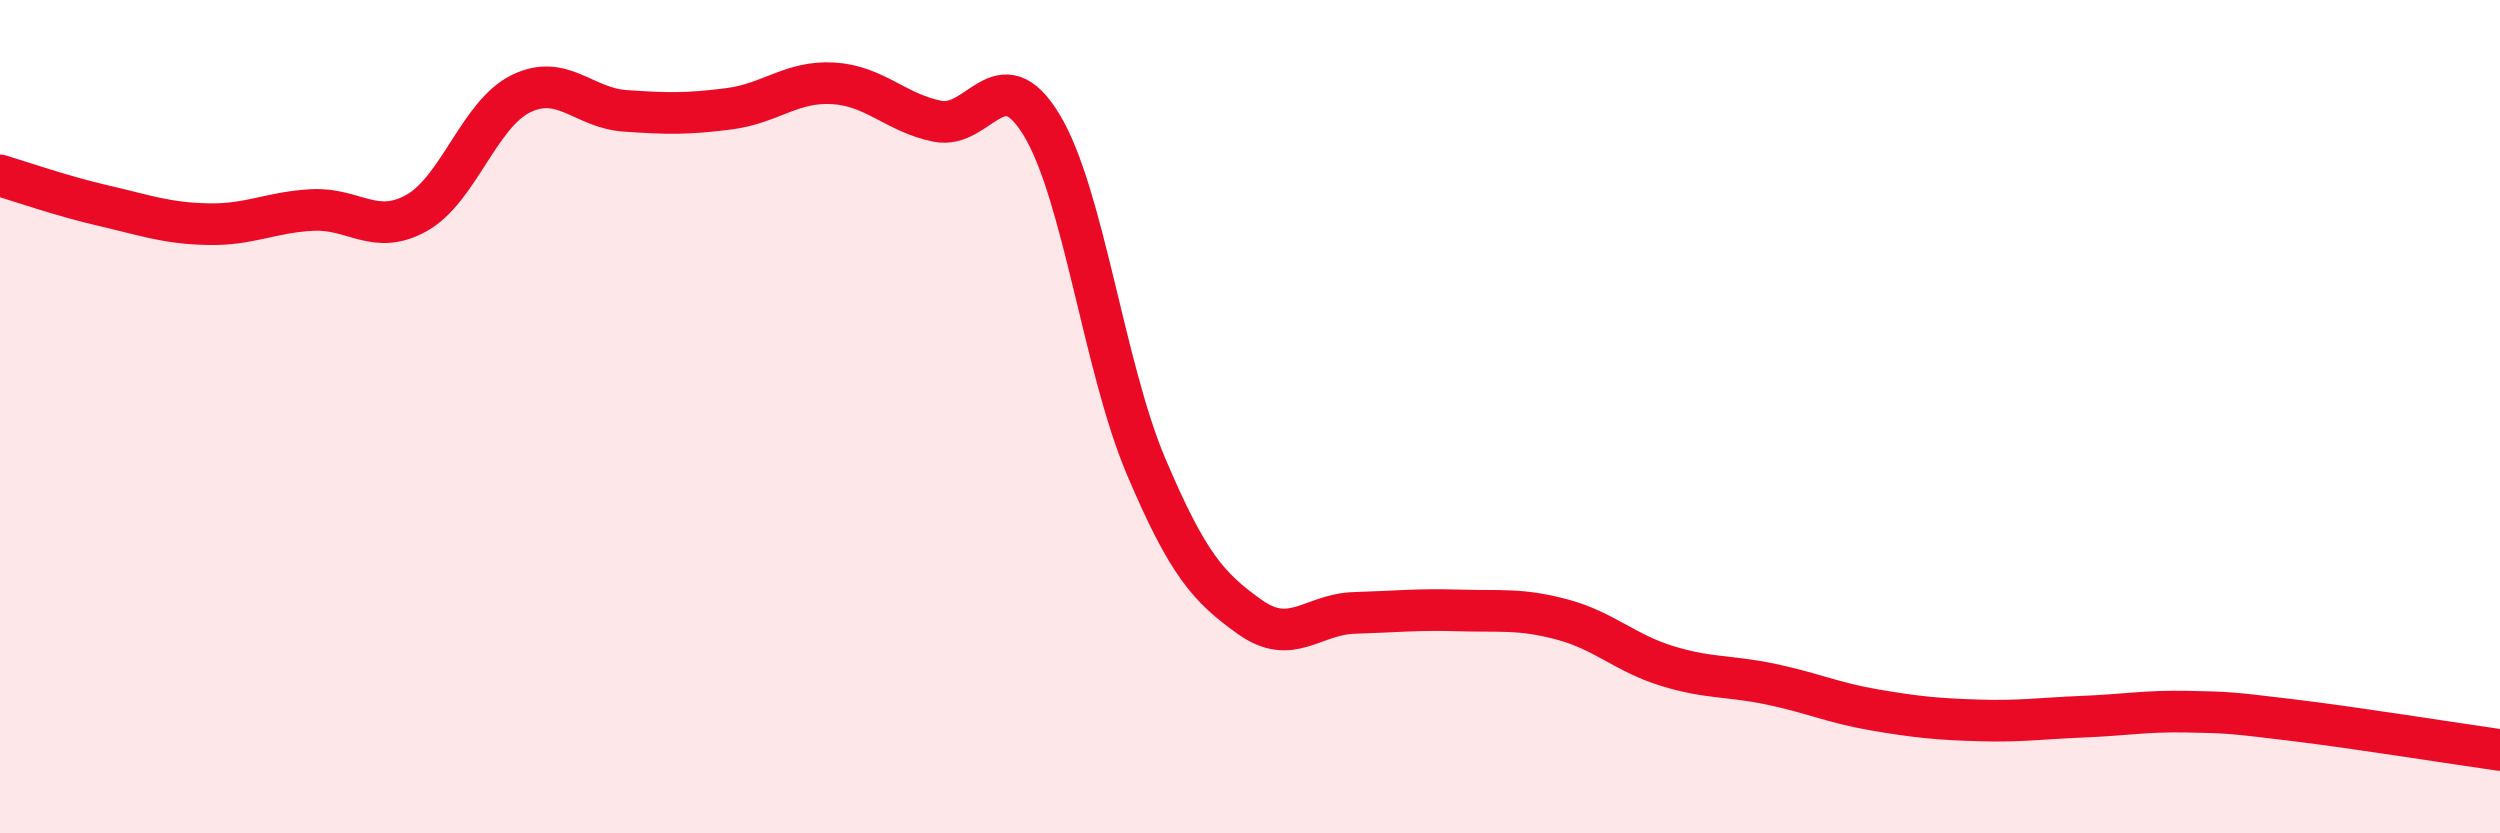 
    <svg width="60" height="20" viewBox="0 0 60 20" xmlns="http://www.w3.org/2000/svg">
      <path
        d="M 0,4.21 C 0.5,4.36 1.5,4.71 2.5,4.94 C 3.5,5.17 4,5.36 5,5.38 C 6,5.4 6.5,5.09 7.5,5.04 C 8.5,4.99 9,5.67 10,5.11 C 11,4.55 11.5,2.74 12.5,2.25 C 13.5,1.76 14,2.59 15,2.66 C 16,2.73 16.5,2.74 17.5,2.61 C 18.5,2.48 19,1.94 20,2 C 21,2.06 21.5,2.71 22.5,2.91 C 23.5,3.11 24,1.35 25,3 C 26,4.65 26.5,8.82 27.5,11.18 C 28.5,13.54 29,14.1 30,14.81 C 31,15.52 31.5,14.74 32.5,14.71 C 33.5,14.68 34,14.62 35,14.65 C 36,14.68 36.5,14.6 37.5,14.87 C 38.5,15.14 39,15.67 40,15.98 C 41,16.29 41.5,16.21 42.5,16.42 C 43.5,16.63 44,16.87 45,17.04 C 46,17.21 46.5,17.26 47.5,17.29 C 48.5,17.32 49,17.24 50,17.2 C 51,17.16 51.5,17.06 52.5,17.08 C 53.5,17.1 53.5,17.1 55,17.28 C 56.5,17.46 59,17.86 60,18L60 20L0 20Z"
        fill="#EB0A25"
        opacity="0.1"
        stroke-linecap="round"
        stroke-linejoin="round"
      />
      <path
        d="M 0,4.21 C 0.5,4.36 1.5,4.71 2.5,4.94 C 3.5,5.17 4,5.36 5,5.38 C 6,5.4 6.5,5.09 7.5,5.04 C 8.5,4.99 9,5.67 10,5.11 C 11,4.55 11.5,2.74 12.5,2.25 C 13.5,1.76 14,2.59 15,2.66 C 16,2.73 16.5,2.74 17.5,2.61 C 18.5,2.48 19,1.94 20,2 C 21,2.06 21.5,2.71 22.5,2.91 C 23.5,3.11 24,1.35 25,3 C 26,4.65 26.5,8.82 27.5,11.18 C 28.5,13.54 29,14.1 30,14.81 C 31,15.52 31.5,14.74 32.5,14.71 C 33.5,14.68 34,14.62 35,14.65 C 36,14.68 36.5,14.6 37.5,14.87 C 38.5,15.14 39,15.67 40,15.98 C 41,16.29 41.5,16.21 42.5,16.42 C 43.5,16.63 44,16.87 45,17.04 C 46,17.21 46.5,17.26 47.5,17.29 C 48.5,17.32 49,17.24 50,17.2 C 51,17.16 51.5,17.06 52.5,17.08 C 53.5,17.1 53.5,17.1 55,17.28 C 56.5,17.46 59,17.86 60,18"
        stroke="#EB0A25"
        stroke-width="1"
        fill="none"
        stroke-linecap="round"
        stroke-linejoin="round"
      />
    </svg>
  